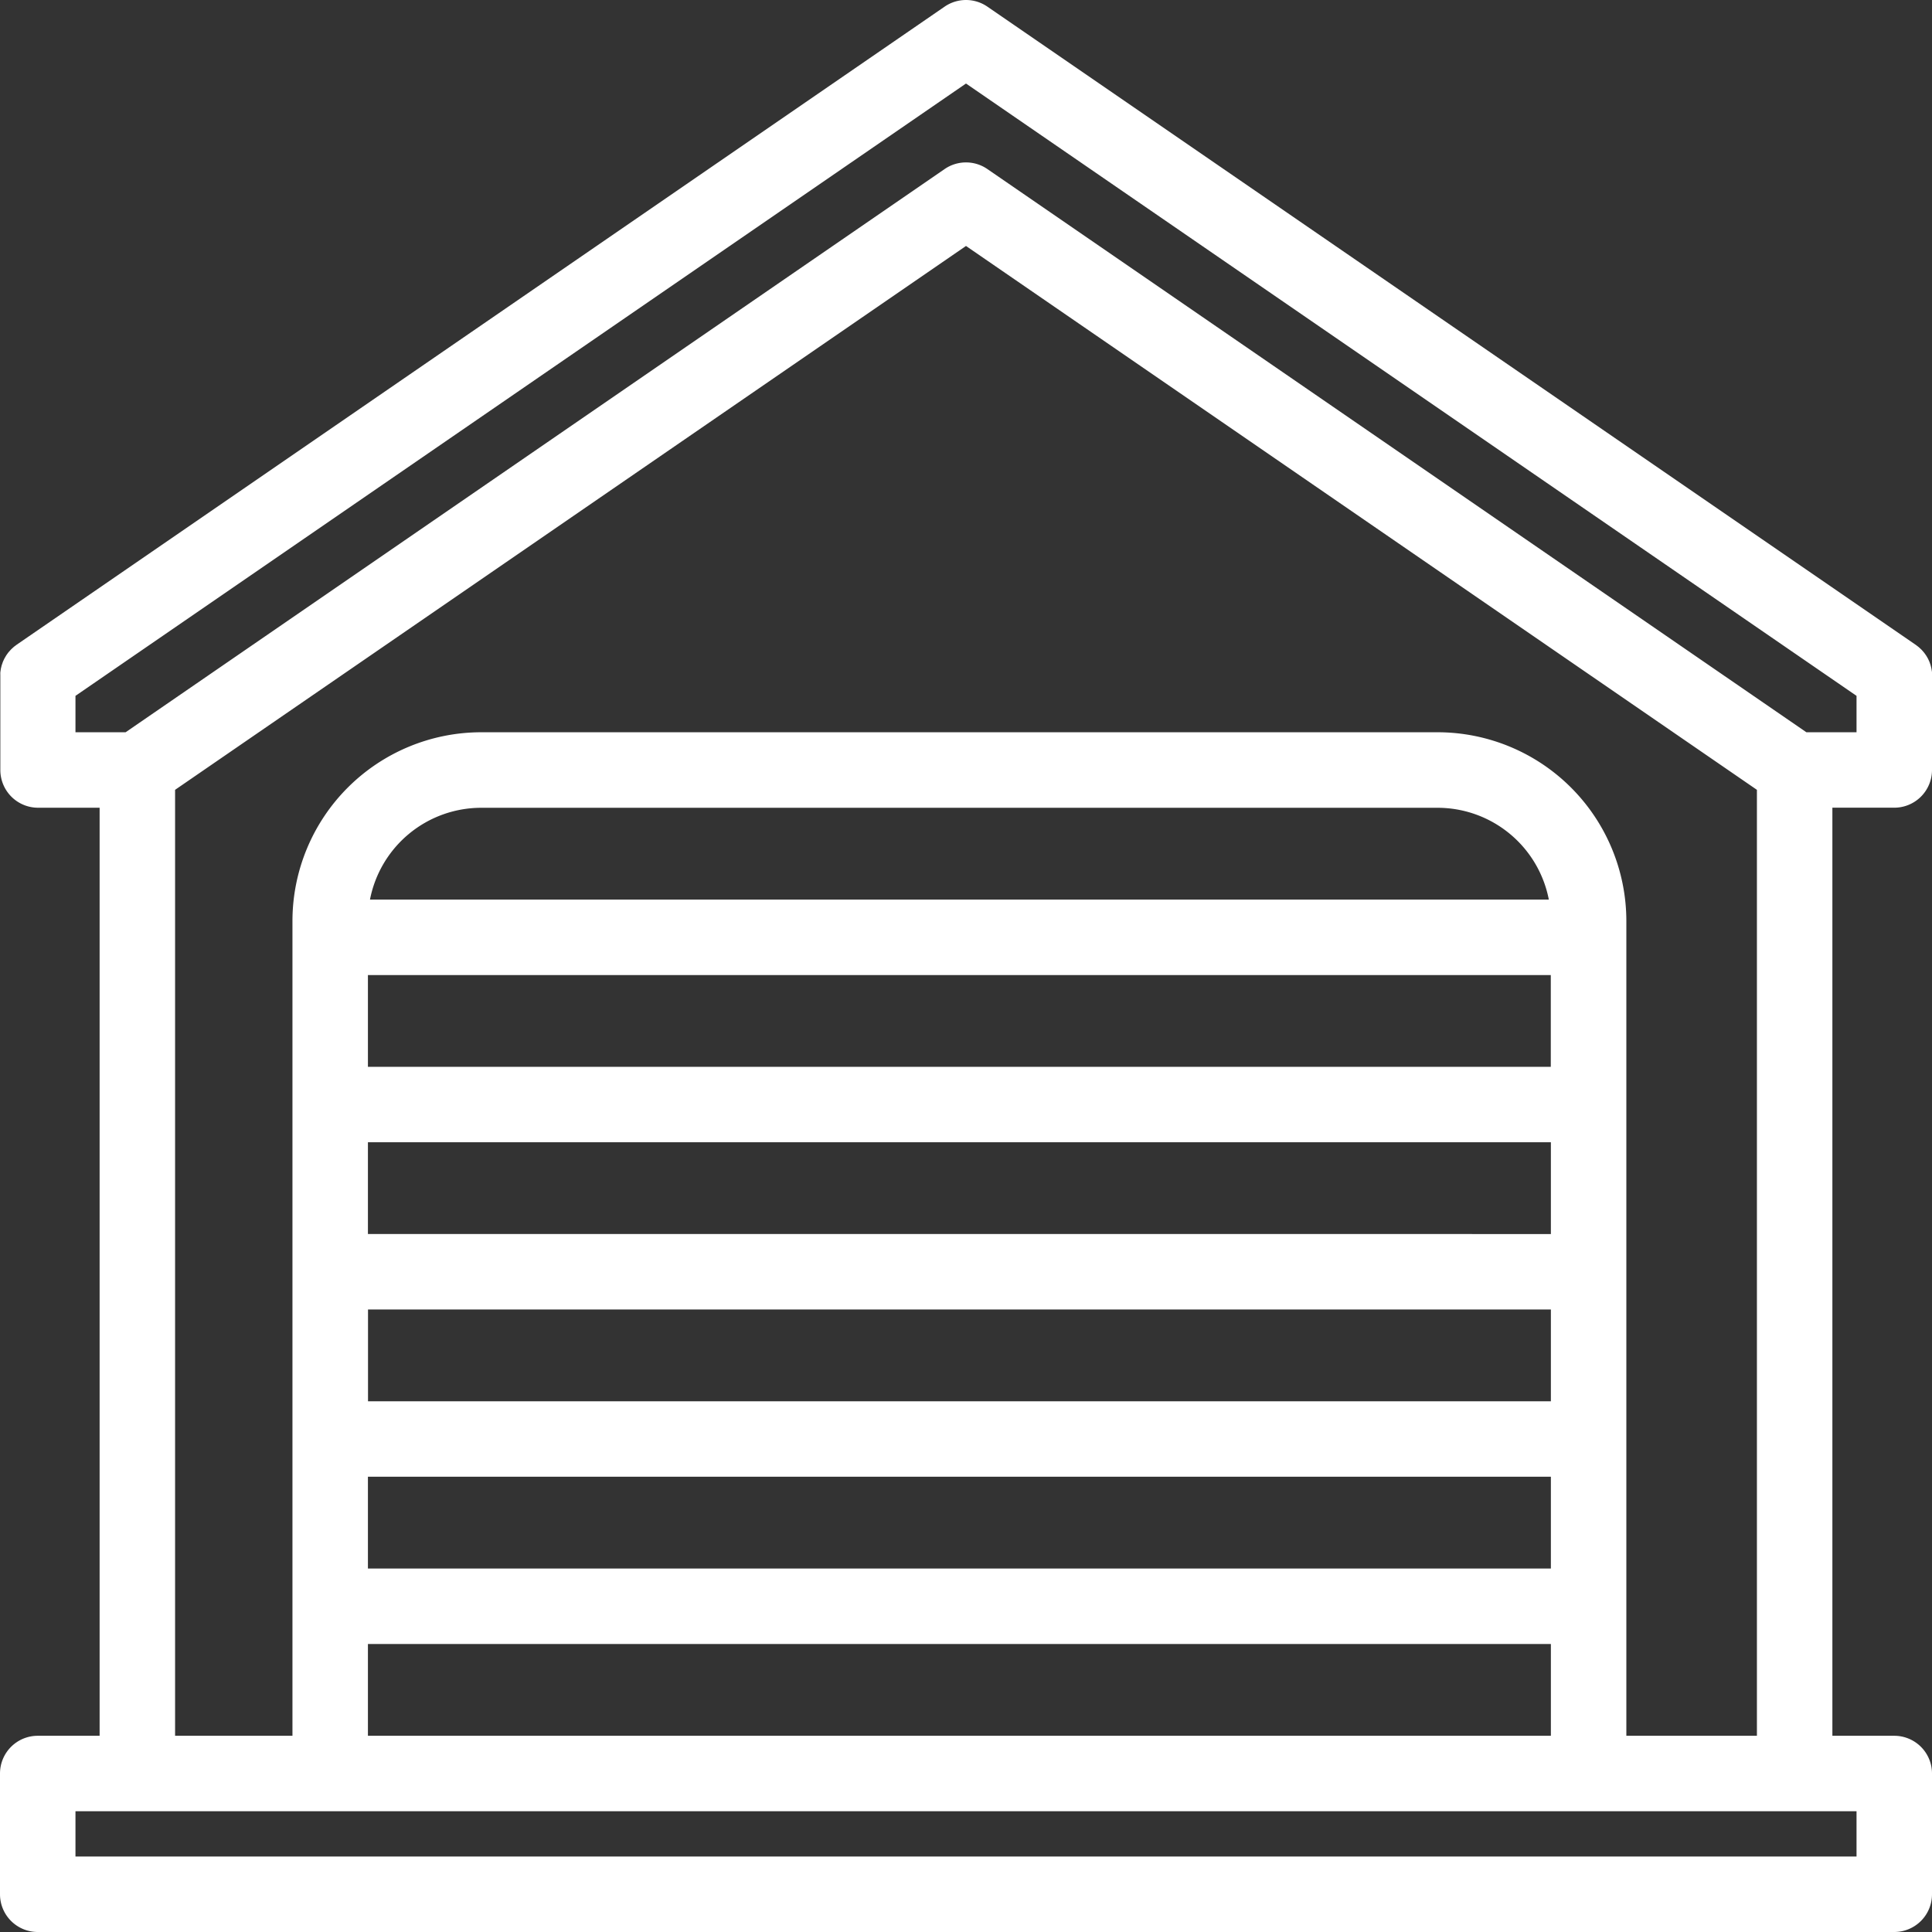 <svg xmlns="http://www.w3.org/2000/svg" width="64" height="64" viewBox="0 0 64 64">
  <rect x="0" y="0" width="64" height="64" fill="#333333" stroke="none"/>
  <g id="Group_300" data-name="Group 300" transform="translate(0 0)">
    <g id="Group_299" data-name="Group 299" transform="translate(0 0)">
      <path id="Path_496" data-name="Path 496" d="M64,22.359c0-.028,0-.056,0-.083s-.005-.041-.008-.061-.005-.039-.009-.058-.01-.046-.016-.069-.008-.032-.012-.048-.015-.045-.023-.068-.011-.032-.017-.048-.018-.04-.027-.06-.016-.035-.025-.052-.019-.033-.028-.049-.022-.038-.035-.057l-.028-.04c-.014-.02-.028-.039-.044-.058l-.031-.036c-.016-.018-.032-.037-.049-.054s-.027-.025-.041-.038-.031-.03-.048-.044-.041-.032-.062-.048l-.031-.024-.009-.006h0L32.708.22a1.25,1.25,0,0,0-1.416,0L.552,21.357h0l-.008.006-.03.023c-.021.016-.043.031-.063.049s-.032.029-.047.043-.028.025-.041.039-.033.036-.049.054l-.032.036c-.015.019-.029.038-.043.058s-.02.027-.029.041-.023.038-.034.057-.019.033-.028.049-.017.035-.025.052-.019.039-.027.06-.012.032-.017.048-.016.045-.023.067-.008.032-.012.048-.012.046-.016.069-.006.039-.009.059-.006.04-.008.061,0,.056,0,.084c0,.011,0,.023,0,.034v3.113a1.25,1.25,0,0,0,1.25,1.25H3.3V57.5H1.25A1.25,1.25,0,0,0,0,58.75v4A1.25,1.25,0,0,0,1.25,64h61.5A1.25,1.25,0,0,0,64,62.75v-4a1.25,1.25,0,0,0-1.25-1.25H60.7V26.756H62.75A1.25,1.25,0,0,0,64,25.507V22.394C64,22.382,64,22.371,64,22.359ZM61.5,60v1.5H2.5V60ZM47.625,24.257H15.938a6.257,6.257,0,0,0-6.25,6.25V57.5H5.8V26.164L32,8.148,58.2,26.164V57.5H53.875V30.507A6.257,6.257,0,0,0,47.625,24.257ZM27.5,48.919H51.375V51.96H12.188V48.919H27.5Zm-10.609-2.5h-4.7v-3.04H51.375v3.041H16.891ZM51.375,54.46V57.5H12.188V54.46ZM12.188,40.878V37.838H51.375v3.041ZM35.125,29.8H12.256a3.756,3.756,0,0,1,3.682-3.041H47.625A3.756,3.756,0,0,1,51.307,29.8H35.125Zm11.547,2.5h4.7v3.04H12.188V32.3H46.672ZM61.5,24.257H59.839L32.708,5.6a1.25,1.25,0,0,0-1.416,0L4.161,24.257H2.5V23.051L32,2.767,61.5,23.051Z" transform="translate(0 0)" fill="#fff"/>
    </g>
  </g>
</svg>
